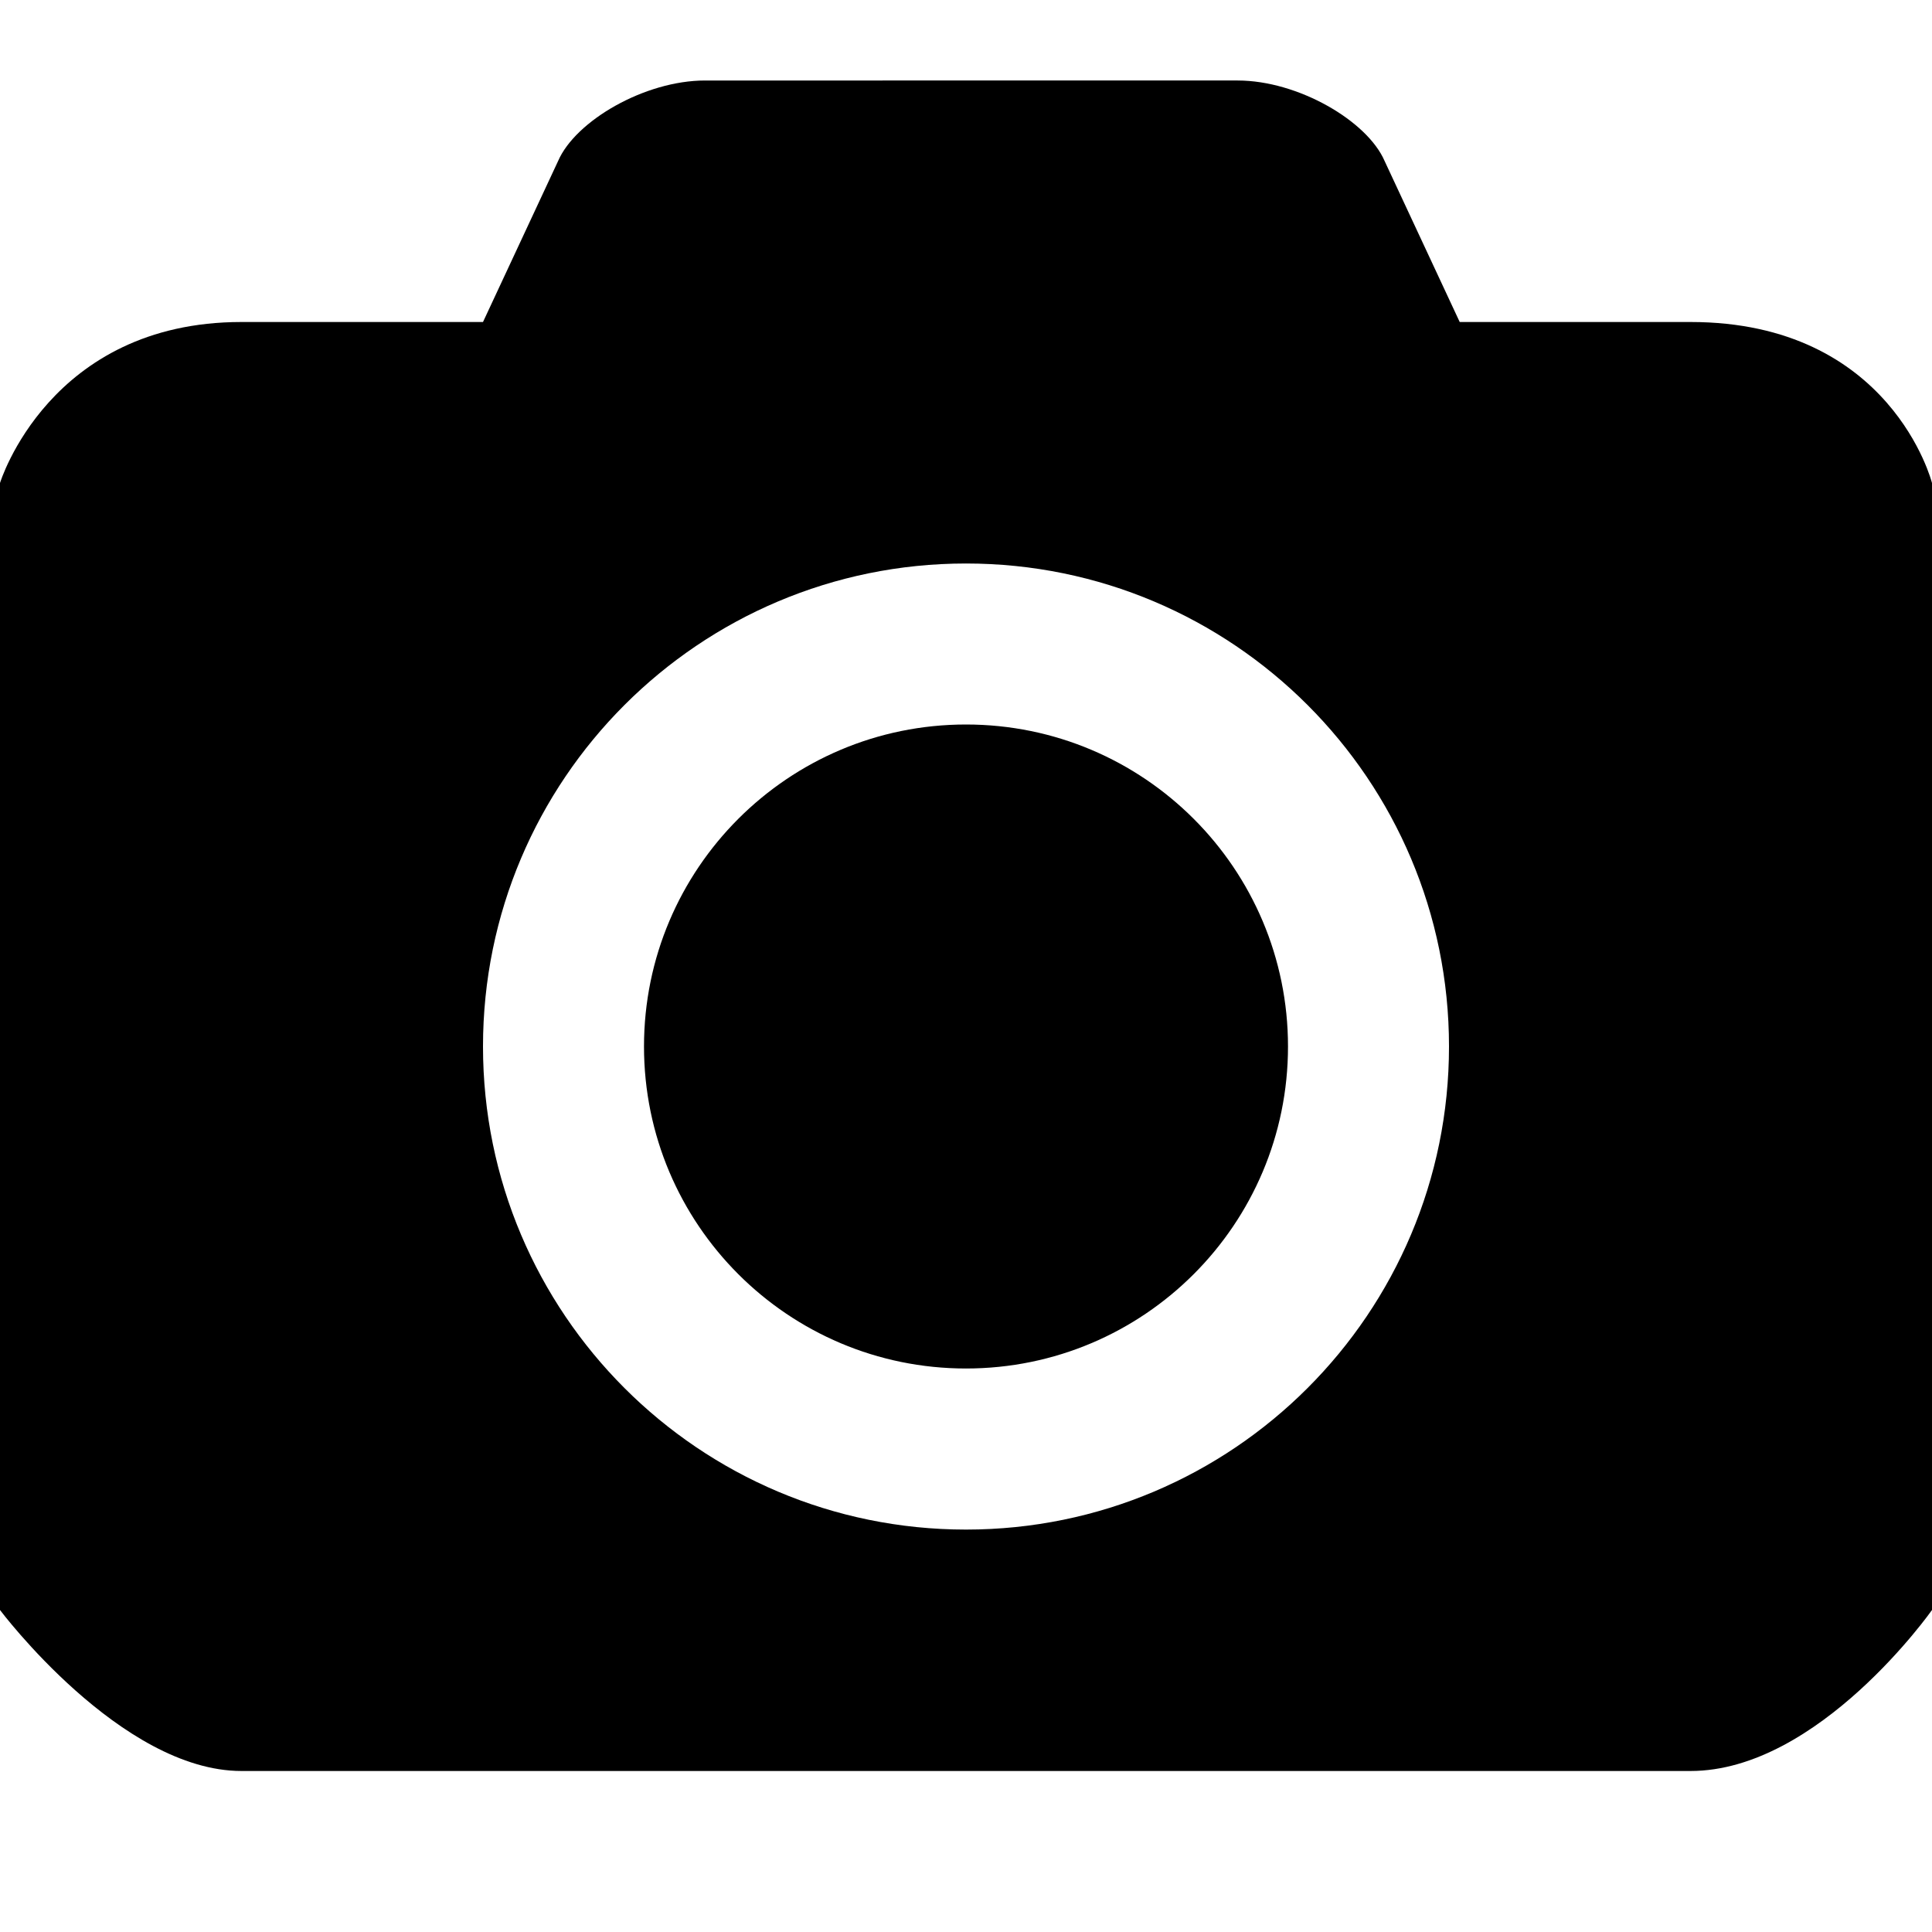<?xml version="1.0" ?><!DOCTYPE svg  PUBLIC '-//W3C//DTD SVG 1.1//EN'  'http://www.w3.org/Graphics/SVG/1.1/DTD/svg11.dtd'><svg enable-background="new 0 0 24 24" height="24px" id="Layer_1" version="1.1" viewBox="0 0 24 24" width="24px" xml:space="preserve" xmlns="http://www.w3.org/2000/svg" xmlns:xlink="http://www.w3.org/1999/xlink"><g><g><path clip-rule="evenodd" d="M21,4c-1.402,0-2.867,0-2.867,0L17.2,2c-0.215-0.498-1.075-1-1.826-1H8.759    C8.008,1,7.148,1.502,6.933,2L6,4c0,0-1.517,0-3,0C0.611,4,0,6,0,6v14c0,0,1.5,2,3,2s16.406,0,18,0s3-2,3-2V6C24,6,23.496,4,21,4z     M12,19.001c-3.313,0-6-2.687-6-6.001c0-3.313,2.687-6,6-6c3.314,0,6,2.687,6,6C18,16.314,15.314,19.001,12,19.001z M12,9    c-2.209,0-4,1.791-4,4s1.791,4,4,4s4-1.791,4-4S14.209,9,12,9z" fill-rule="evenodd"/></g></g></svg>